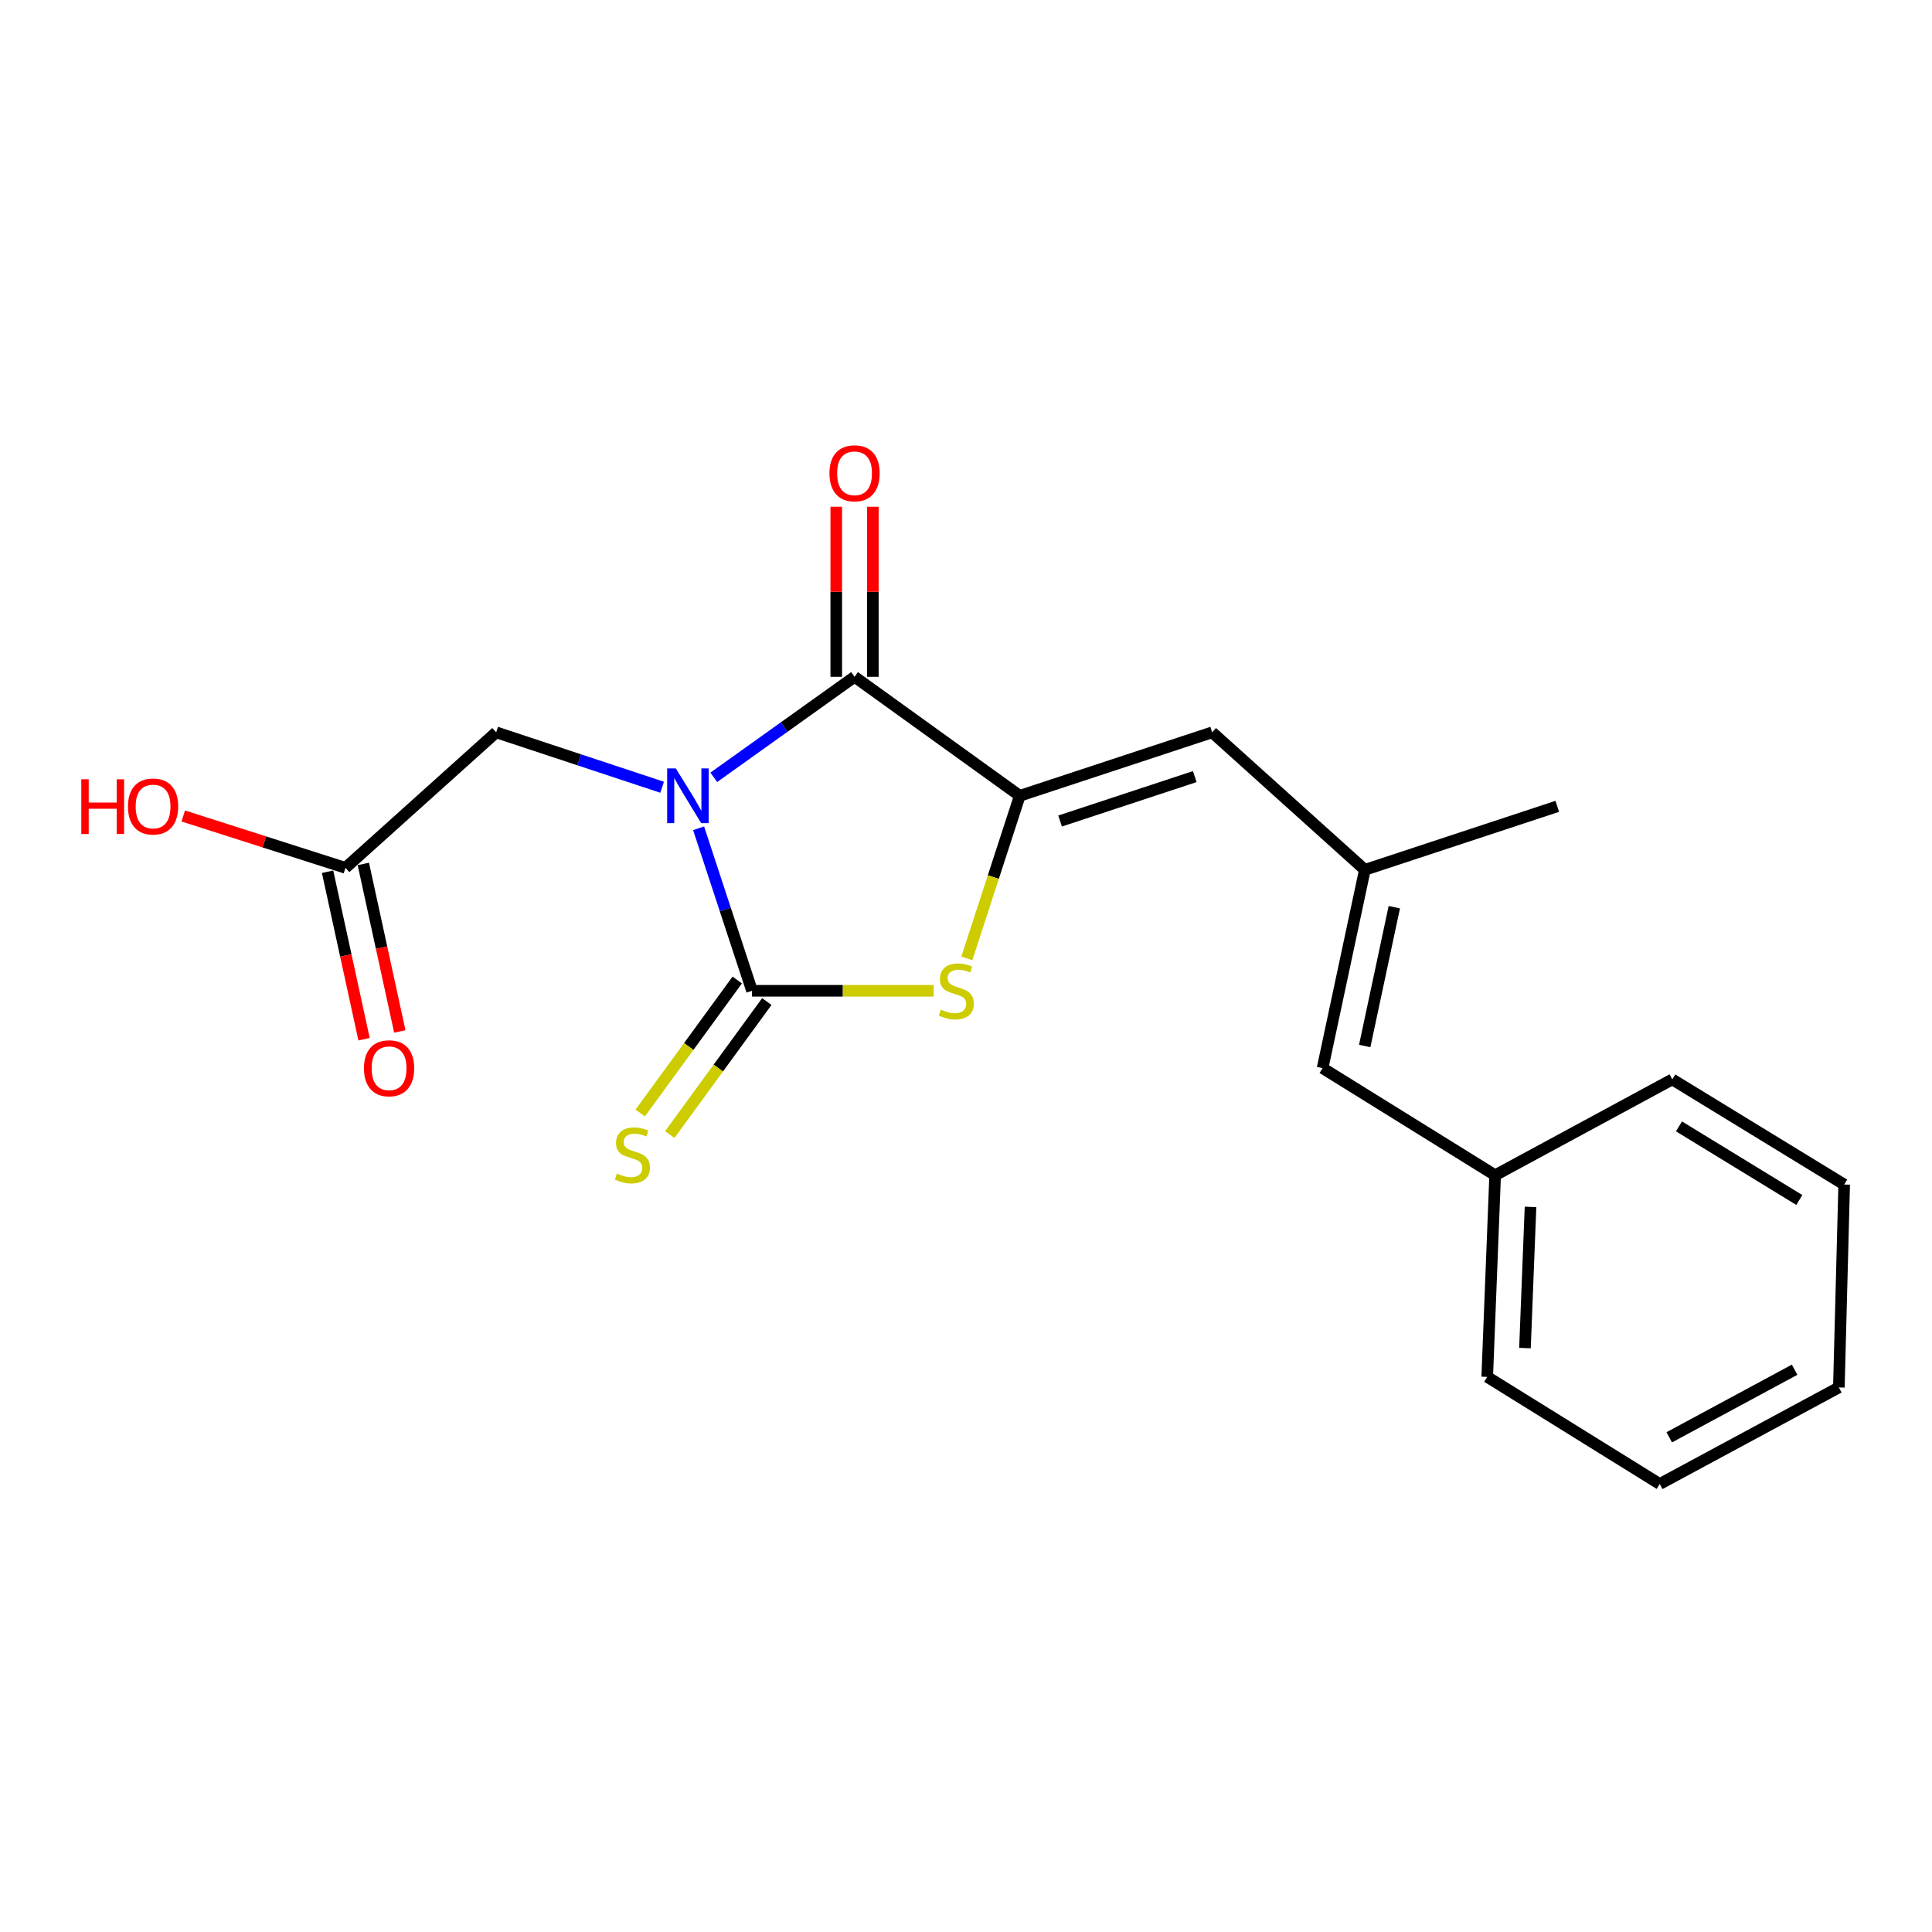 <?xml version='1.0' encoding='iso-8859-1'?>
<svg version='1.1' baseProfile='full'
              xmlns='http://www.w3.org/2000/svg'
                      xmlns:rdkit='http://www.rdkit.org/xml'
                      xmlns:xlink='http://www.w3.org/1999/xlink'
                  xml:space='preserve'
width='1000px' height='1000px' viewBox='0 0 1000 1000'>
<!-- END OF HEADER -->
<rect style='opacity:1.0;fill:#FFFFFF;stroke:none' width='1000' height='1000' x='0' y='0'> </rect>
<path class='bond-0' d='M 361.59,428.717 L 375.418,470.775' style='fill:none;fill-rule:evenodd;stroke:#0000FF;stroke-width:6px;stroke-linecap:butt;stroke-linejoin:miter;stroke-opacity:1' />
<path class='bond-0' d='M 375.418,470.775 L 389.245,512.832' style='fill:none;fill-rule:evenodd;stroke:#000000;stroke-width:6px;stroke-linecap:butt;stroke-linejoin:miter;stroke-opacity:1' />
<path class='bond-1' d='M 369.451,402.34 L 405.883,376.325' style='fill:none;fill-rule:evenodd;stroke:#0000FF;stroke-width:6px;stroke-linecap:butt;stroke-linejoin:miter;stroke-opacity:1' />
<path class='bond-1' d='M 405.883,376.325 L 442.315,350.309' style='fill:none;fill-rule:evenodd;stroke:#000000;stroke-width:6px;stroke-linecap:butt;stroke-linejoin:miter;stroke-opacity:1' />
<path class='bond-5' d='M 342.708,407.481 L 299.766,393.267' style='fill:none;fill-rule:evenodd;stroke:#0000FF;stroke-width:6px;stroke-linecap:butt;stroke-linejoin:miter;stroke-opacity:1' />
<path class='bond-5' d='M 299.766,393.267 L 256.824,379.053' style='fill:none;fill-rule:evenodd;stroke:#000000;stroke-width:6px;stroke-linecap:butt;stroke-linejoin:miter;stroke-opacity:1' />
<path class='bond-3' d='M 389.245,512.832 L 436.253,512.832' style='fill:none;fill-rule:evenodd;stroke:#000000;stroke-width:6px;stroke-linecap:butt;stroke-linejoin:miter;stroke-opacity:1' />
<path class='bond-3' d='M 436.253,512.832 L 483.261,512.832' style='fill:none;fill-rule:evenodd;stroke:#CCCC00;stroke-width:6px;stroke-linecap:butt;stroke-linejoin:miter;stroke-opacity:1' />
<path class='bond-7' d='M 381.596,507.251 L 356.49,541.666' style='fill:none;fill-rule:evenodd;stroke:#000000;stroke-width:6px;stroke-linecap:butt;stroke-linejoin:miter;stroke-opacity:1' />
<path class='bond-7' d='M 356.49,541.666 L 331.384,576.08' style='fill:none;fill-rule:evenodd;stroke:#CCCC00;stroke-width:6px;stroke-linecap:butt;stroke-linejoin:miter;stroke-opacity:1' />
<path class='bond-7' d='M 396.895,518.413 L 371.79,552.827' style='fill:none;fill-rule:evenodd;stroke:#000000;stroke-width:6px;stroke-linecap:butt;stroke-linejoin:miter;stroke-opacity:1' />
<path class='bond-7' d='M 371.79,552.827 L 346.684,587.241' style='fill:none;fill-rule:evenodd;stroke:#CCCC00;stroke-width:6px;stroke-linecap:butt;stroke-linejoin:miter;stroke-opacity:1' />
<path class='bond-2' d='M 442.315,350.309 L 527.832,411.901' style='fill:none;fill-rule:evenodd;stroke:#000000;stroke-width:6px;stroke-linecap:butt;stroke-linejoin:miter;stroke-opacity:1' />
<path class='bond-10' d='M 451.784,350.309 L 451.784,306.3' style='fill:none;fill-rule:evenodd;stroke:#000000;stroke-width:6px;stroke-linecap:butt;stroke-linejoin:miter;stroke-opacity:1' />
<path class='bond-10' d='M 451.784,306.3 L 451.784,262.291' style='fill:none;fill-rule:evenodd;stroke:#FF0000;stroke-width:6px;stroke-linecap:butt;stroke-linejoin:miter;stroke-opacity:1' />
<path class='bond-10' d='M 432.846,350.309 L 432.846,306.3' style='fill:none;fill-rule:evenodd;stroke:#000000;stroke-width:6px;stroke-linecap:butt;stroke-linejoin:miter;stroke-opacity:1' />
<path class='bond-10' d='M 432.846,306.3 L 432.846,262.291' style='fill:none;fill-rule:evenodd;stroke:#FF0000;stroke-width:6px;stroke-linecap:butt;stroke-linejoin:miter;stroke-opacity:1' />
<path class='bond-4' d='M 527.832,411.901 L 627.417,379.053' style='fill:none;fill-rule:evenodd;stroke:#000000;stroke-width:6px;stroke-linecap:butt;stroke-linejoin:miter;stroke-opacity:1' />
<path class='bond-4' d='M 548.702,424.959 L 618.411,401.966' style='fill:none;fill-rule:evenodd;stroke:#000000;stroke-width:6px;stroke-linecap:butt;stroke-linejoin:miter;stroke-opacity:1' />
<path class='bond-20' d='M 527.832,411.901 L 514.138,453.98' style='fill:none;fill-rule:evenodd;stroke:#000000;stroke-width:6px;stroke-linecap:butt;stroke-linejoin:miter;stroke-opacity:1' />
<path class='bond-20' d='M 514.138,453.98 L 500.444,496.059' style='fill:none;fill-rule:evenodd;stroke:#CCCC00;stroke-width:6px;stroke-linecap:butt;stroke-linejoin:miter;stroke-opacity:1' />
<path class='bond-6' d='M 627.417,379.053 L 706.453,450.22' style='fill:none;fill-rule:evenodd;stroke:#000000;stroke-width:6px;stroke-linecap:butt;stroke-linejoin:miter;stroke-opacity:1' />
<path class='bond-8' d='M 256.824,379.053 L 178.808,449.189' style='fill:none;fill-rule:evenodd;stroke:#000000;stroke-width:6px;stroke-linecap:butt;stroke-linejoin:miter;stroke-opacity:1' />
<path class='bond-9' d='M 706.453,450.22 L 684.568,552.855' style='fill:none;fill-rule:evenodd;stroke:#000000;stroke-width:6px;stroke-linecap:butt;stroke-linejoin:miter;stroke-opacity:1' />
<path class='bond-9' d='M 721.692,469.564 L 706.373,541.409' style='fill:none;fill-rule:evenodd;stroke:#000000;stroke-width:6px;stroke-linecap:butt;stroke-linejoin:miter;stroke-opacity:1' />
<path class='bond-14' d='M 706.453,450.22 L 806.037,417.362' style='fill:none;fill-rule:evenodd;stroke:#000000;stroke-width:6px;stroke-linecap:butt;stroke-linejoin:miter;stroke-opacity:1' />
<path class='bond-11' d='M 169.556,451.204 L 178.997,494.551' style='fill:none;fill-rule:evenodd;stroke:#000000;stroke-width:6px;stroke-linecap:butt;stroke-linejoin:miter;stroke-opacity:1' />
<path class='bond-11' d='M 178.997,494.551 L 188.438,537.898' style='fill:none;fill-rule:evenodd;stroke:#FF0000;stroke-width:6px;stroke-linecap:butt;stroke-linejoin:miter;stroke-opacity:1' />
<path class='bond-11' d='M 188.061,447.173 L 197.502,490.521' style='fill:none;fill-rule:evenodd;stroke:#000000;stroke-width:6px;stroke-linecap:butt;stroke-linejoin:miter;stroke-opacity:1' />
<path class='bond-11' d='M 197.502,490.521 L 206.943,533.868' style='fill:none;fill-rule:evenodd;stroke:#FF0000;stroke-width:6px;stroke-linecap:butt;stroke-linejoin:miter;stroke-opacity:1' />
<path class='bond-13' d='M 178.808,449.189 L 136.828,435.77' style='fill:none;fill-rule:evenodd;stroke:#000000;stroke-width:6px;stroke-linecap:butt;stroke-linejoin:miter;stroke-opacity:1' />
<path class='bond-13' d='M 136.828,435.77 L 94.848,422.352' style='fill:none;fill-rule:evenodd;stroke:#FF0000;stroke-width:6px;stroke-linecap:butt;stroke-linejoin:miter;stroke-opacity:1' />
<path class='bond-12' d='M 684.568,552.855 L 773.884,608.303' style='fill:none;fill-rule:evenodd;stroke:#000000;stroke-width:6px;stroke-linecap:butt;stroke-linejoin:miter;stroke-opacity:1' />
<path class='bond-15' d='M 773.884,608.303 L 769.781,712.674' style='fill:none;fill-rule:evenodd;stroke:#000000;stroke-width:6px;stroke-linecap:butt;stroke-linejoin:miter;stroke-opacity:1' />
<path class='bond-15' d='M 792.192,624.702 L 789.32,697.762' style='fill:none;fill-rule:evenodd;stroke:#000000;stroke-width:6px;stroke-linecap:butt;stroke-linejoin:miter;stroke-opacity:1' />
<path class='bond-16' d='M 773.884,608.303 L 865.567,558.695' style='fill:none;fill-rule:evenodd;stroke:#000000;stroke-width:6px;stroke-linecap:butt;stroke-linejoin:miter;stroke-opacity:1' />
<path class='bond-18' d='M 769.781,712.674 L 859.075,768.121' style='fill:none;fill-rule:evenodd;stroke:#000000;stroke-width:6px;stroke-linecap:butt;stroke-linejoin:miter;stroke-opacity:1' />
<path class='bond-17' d='M 865.567,558.695 L 954.545,613.111' style='fill:none;fill-rule:evenodd;stroke:#000000;stroke-width:6px;stroke-linecap:butt;stroke-linejoin:miter;stroke-opacity:1' />
<path class='bond-17' d='M 869.033,583.013 L 931.318,621.105' style='fill:none;fill-rule:evenodd;stroke:#000000;stroke-width:6px;stroke-linecap:butt;stroke-linejoin:miter;stroke-opacity:1' />
<path class='bond-19' d='M 954.545,613.111 L 951.789,718.135' style='fill:none;fill-rule:evenodd;stroke:#000000;stroke-width:6px;stroke-linecap:butt;stroke-linejoin:miter;stroke-opacity:1' />
<path class='bond-21' d='M 859.075,768.121 L 951.789,718.135' style='fill:none;fill-rule:evenodd;stroke:#000000;stroke-width:6px;stroke-linecap:butt;stroke-linejoin:miter;stroke-opacity:1' />
<path class='bond-21' d='M 863.994,743.953 L 928.894,708.963' style='fill:none;fill-rule:evenodd;stroke:#000000;stroke-width:6px;stroke-linecap:butt;stroke-linejoin:miter;stroke-opacity:1' />
<path  class='atom-0' d='M 349.801 397.741
L 359.081 412.741
Q 360.001 414.221, 361.481 416.901
Q 362.961 419.581, 363.041 419.741
L 363.041 397.741
L 366.801 397.741
L 366.801 426.061
L 362.921 426.061
L 352.961 409.661
Q 351.801 407.741, 350.561 405.541
Q 349.361 403.341, 349.001 402.661
L 349.001 426.061
L 345.321 426.061
L 345.321 397.741
L 349.801 397.741
' fill='#0000FF'/>
<path  class='atom-4' d='M 486.985 522.552
Q 487.305 522.672, 488.625 523.232
Q 489.945 523.792, 491.385 524.152
Q 492.865 524.472, 494.305 524.472
Q 496.985 524.472, 498.545 523.192
Q 500.105 521.872, 500.105 519.592
Q 500.105 518.032, 499.305 517.072
Q 498.545 516.112, 497.345 515.592
Q 496.145 515.072, 494.145 514.472
Q 491.625 513.712, 490.105 512.992
Q 488.625 512.272, 487.545 510.752
Q 486.505 509.232, 486.505 506.672
Q 486.505 503.112, 488.905 500.912
Q 491.345 498.712, 496.145 498.712
Q 499.425 498.712, 503.145 500.272
L 502.225 503.352
Q 498.825 501.952, 496.265 501.952
Q 493.505 501.952, 491.985 503.112
Q 490.465 504.232, 490.505 506.192
Q 490.505 507.712, 491.265 508.632
Q 492.065 509.552, 493.185 510.072
Q 494.345 510.592, 496.265 511.192
Q 498.825 511.992, 500.345 512.792
Q 501.865 513.592, 502.945 515.232
Q 504.065 516.832, 504.065 519.592
Q 504.065 523.512, 501.425 525.632
Q 498.825 527.712, 494.465 527.712
Q 491.945 527.712, 490.025 527.152
Q 488.145 526.632, 485.905 525.712
L 486.985 522.552
' fill='#CCCC00'/>
<path  class='atom-8' d='M 319.327 607.428
Q 319.647 607.548, 320.967 608.108
Q 322.287 608.668, 323.727 609.028
Q 325.207 609.348, 326.647 609.348
Q 329.327 609.348, 330.887 608.068
Q 332.447 606.748, 332.447 604.468
Q 332.447 602.908, 331.647 601.948
Q 330.887 600.988, 329.687 600.468
Q 328.487 599.948, 326.487 599.348
Q 323.967 598.588, 322.447 597.868
Q 320.967 597.148, 319.887 595.628
Q 318.847 594.108, 318.847 591.548
Q 318.847 587.988, 321.247 585.788
Q 323.687 583.588, 328.487 583.588
Q 331.767 583.588, 335.487 585.148
L 334.567 588.228
Q 331.167 586.828, 328.607 586.828
Q 325.847 586.828, 324.327 587.988
Q 322.807 589.108, 322.847 591.068
Q 322.847 592.588, 323.607 593.508
Q 324.407 594.428, 325.527 594.948
Q 326.687 595.468, 328.607 596.068
Q 331.167 596.868, 332.687 597.668
Q 334.207 598.468, 335.287 600.108
Q 336.407 601.708, 336.407 604.468
Q 336.407 608.388, 333.767 610.508
Q 331.167 612.588, 326.807 612.588
Q 324.287 612.588, 322.367 612.028
Q 320.487 611.508, 318.247 610.588
L 319.327 607.428
' fill='#CCCC00'/>
<path  class='atom-11' d='M 429.315 244.976
Q 429.315 238.176, 432.675 234.376
Q 436.035 230.576, 442.315 230.576
Q 448.595 230.576, 451.955 234.376
Q 455.315 238.176, 455.315 244.976
Q 455.315 251.856, 451.915 255.776
Q 448.515 259.656, 442.315 259.656
Q 436.075 259.656, 432.675 255.776
Q 429.315 251.896, 429.315 244.976
M 442.315 256.456
Q 446.635 256.456, 448.955 253.576
Q 451.315 250.656, 451.315 244.976
Q 451.315 239.416, 448.955 236.616
Q 446.635 233.776, 442.315 233.776
Q 437.995 233.776, 435.635 236.576
Q 433.315 239.376, 433.315 244.976
Q 433.315 250.696, 435.635 253.576
Q 437.995 256.456, 442.315 256.456
' fill='#FF0000'/>
<path  class='atom-12' d='M 188.387 552.935
Q 188.387 546.135, 191.747 542.335
Q 195.107 538.535, 201.387 538.535
Q 207.667 538.535, 211.027 542.335
Q 214.387 546.135, 214.387 552.935
Q 214.387 559.815, 210.987 563.735
Q 207.587 567.615, 201.387 567.615
Q 195.147 567.615, 191.747 563.735
Q 188.387 559.855, 188.387 552.935
M 201.387 564.415
Q 205.707 564.415, 208.027 561.535
Q 210.387 558.615, 210.387 552.935
Q 210.387 547.375, 208.027 544.575
Q 205.707 541.735, 201.387 541.735
Q 197.067 541.735, 194.707 544.535
Q 192.387 547.335, 192.387 552.935
Q 192.387 558.655, 194.707 561.535
Q 197.067 564.415, 201.387 564.415
' fill='#FF0000'/>
<path  class='atom-14' d='M 42.075 403.362
L 45.915 403.362
L 45.915 415.402
L 60.395 415.402
L 60.395 403.362
L 64.235 403.362
L 64.235 431.682
L 60.395 431.682
L 60.395 418.602
L 45.915 418.602
L 45.915 431.682
L 42.075 431.682
L 42.075 403.362
' fill='#FF0000'/>
<path  class='atom-14' d='M 66.235 417.442
Q 66.235 410.642, 69.595 406.842
Q 72.955 403.042, 79.235 403.042
Q 85.515 403.042, 88.875 406.842
Q 92.235 410.642, 92.235 417.442
Q 92.235 424.322, 88.835 428.242
Q 85.435 432.122, 79.235 432.122
Q 72.995 432.122, 69.595 428.242
Q 66.235 424.362, 66.235 417.442
M 79.235 428.922
Q 83.555 428.922, 85.875 426.042
Q 88.235 423.122, 88.235 417.442
Q 88.235 411.882, 85.875 409.082
Q 83.555 406.242, 79.235 406.242
Q 74.915 406.242, 72.555 409.042
Q 70.235 411.842, 70.235 417.442
Q 70.235 423.162, 72.555 426.042
Q 74.915 428.922, 79.235 428.922
' fill='#FF0000'/>
</svg>
